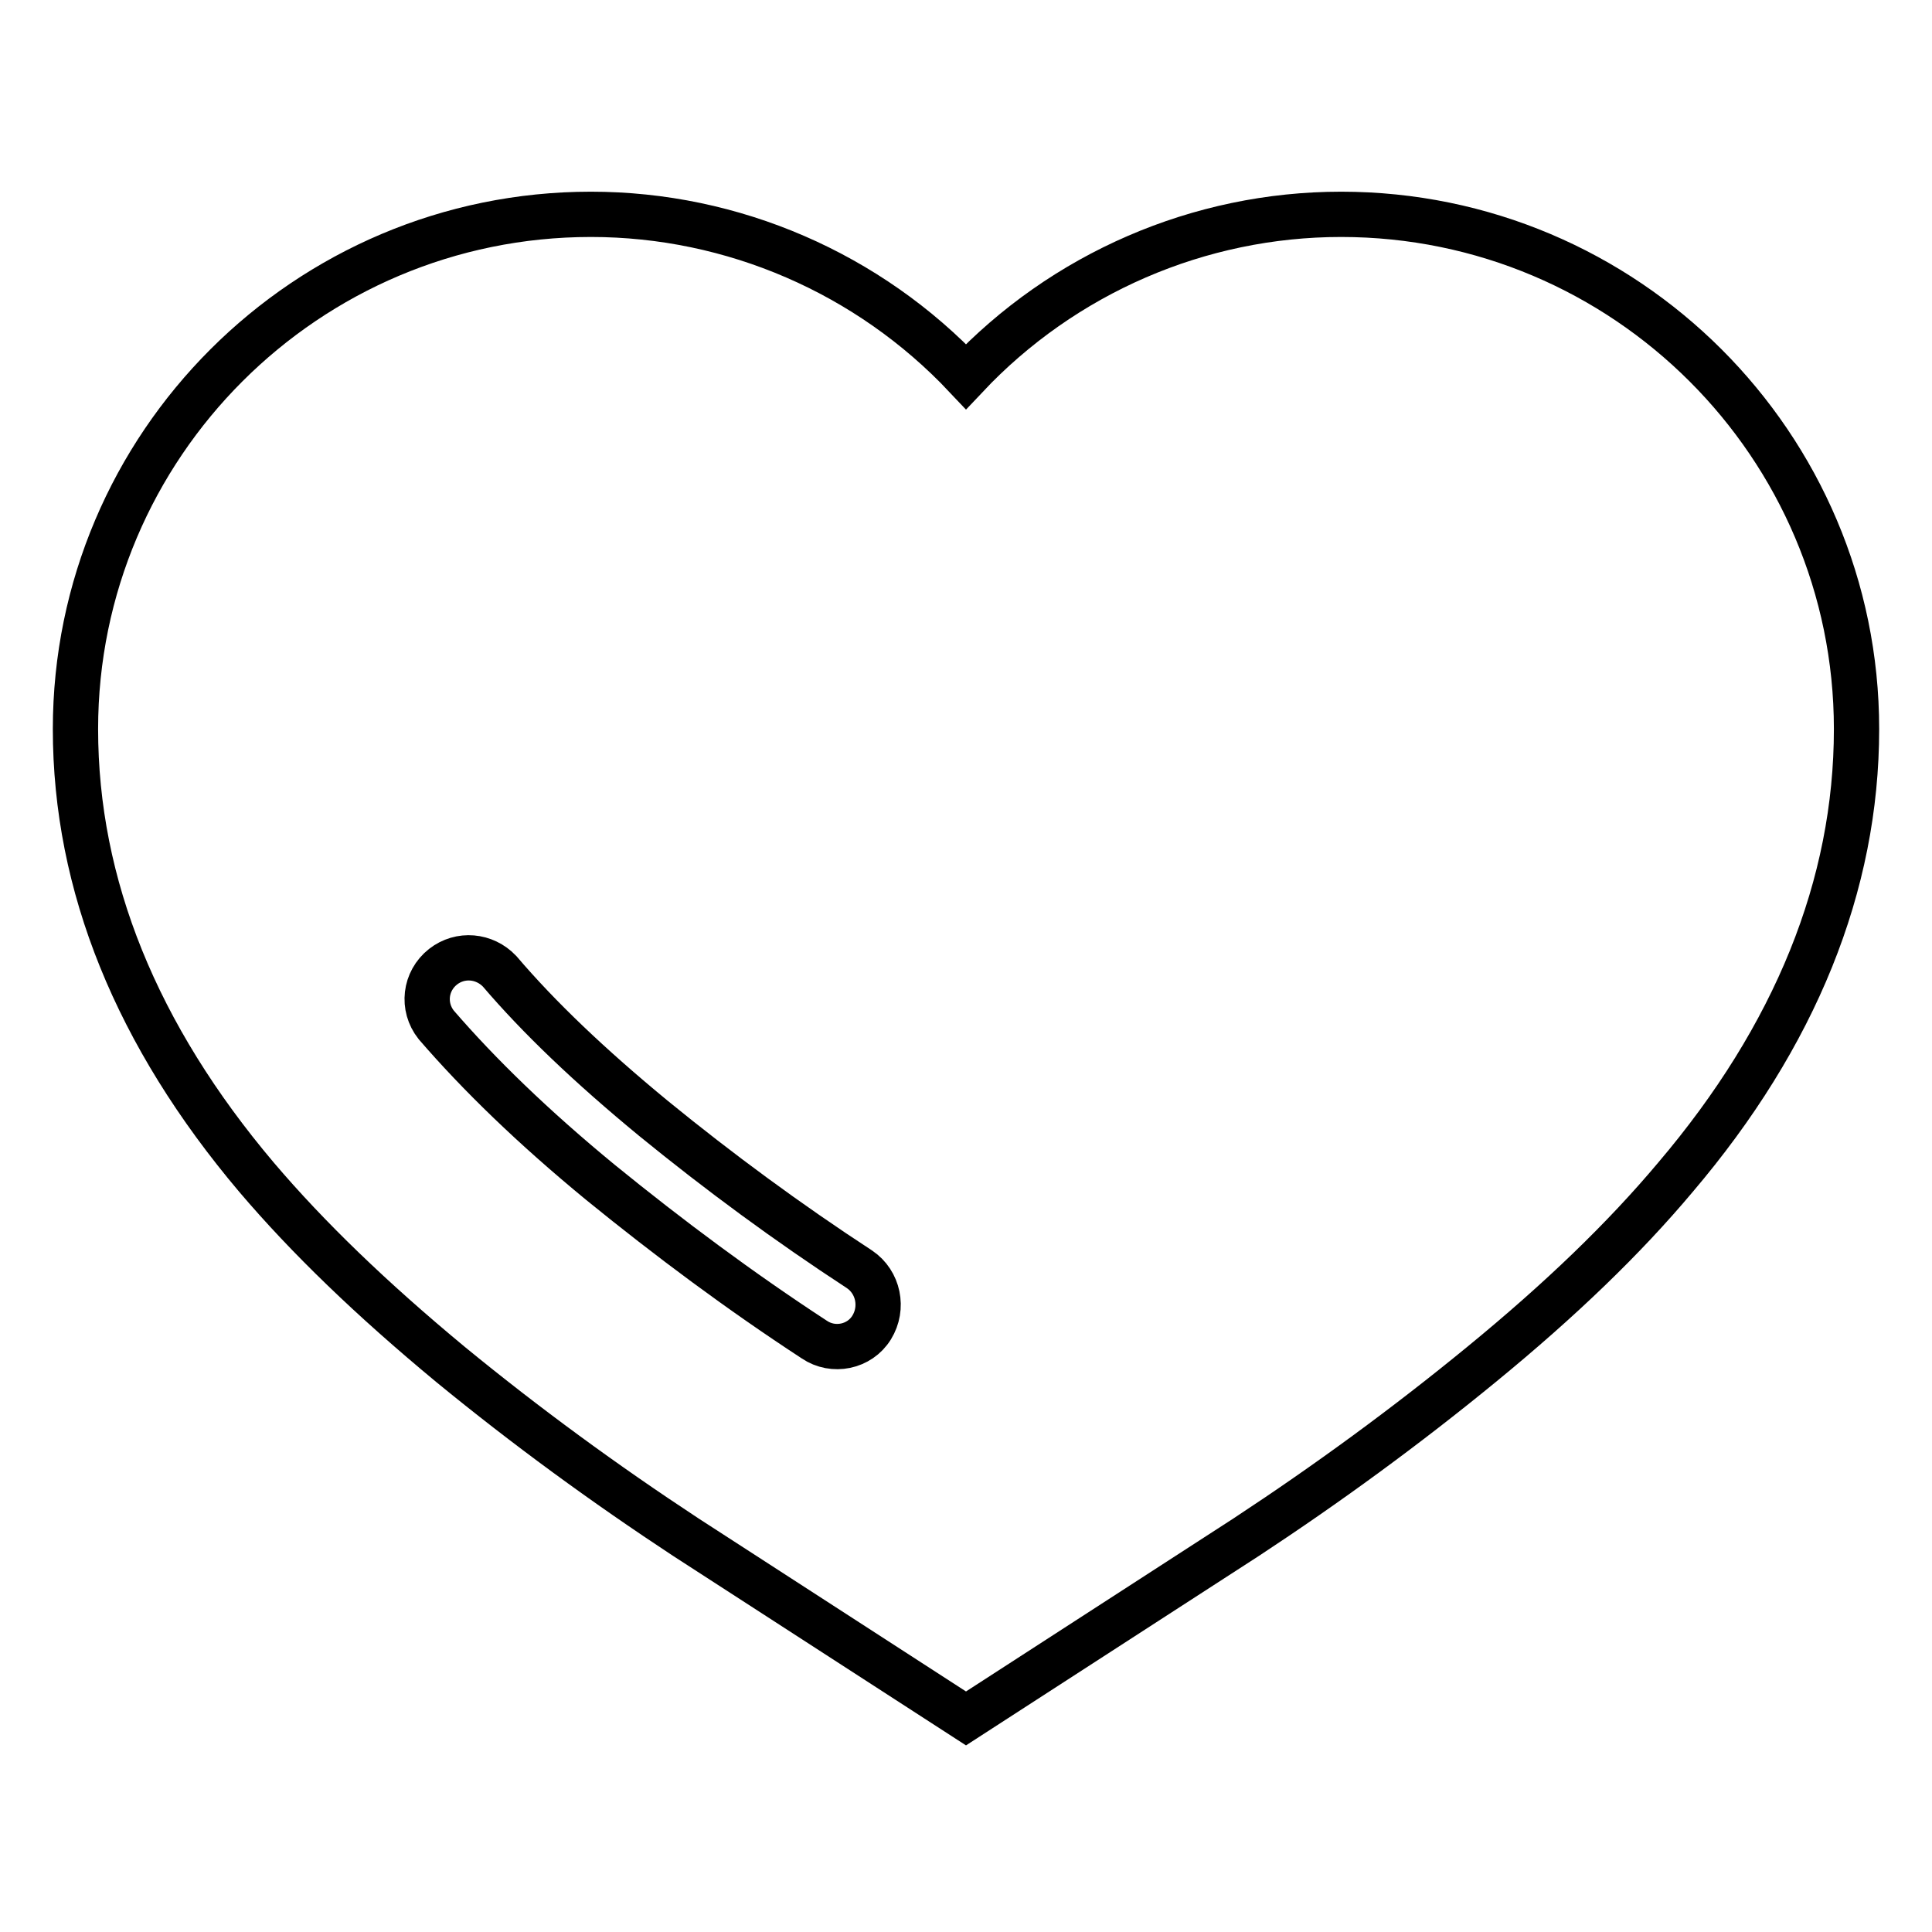 <?xml version="1.0" encoding="utf-8"?>
<!-- Svg Vector Icons : http://www.onlinewebfonts.com/icon -->
<!DOCTYPE svg PUBLIC "-//W3C//DTD SVG 1.1//EN" "http://www.w3.org/Graphics/SVG/1.1/DTD/svg11.dtd">
<svg version="1.1" xmlns="http://www.w3.org/2000/svg" xmlns:xlink="http://www.w3.org/1999/xlink" x="0px" y="0px" viewBox="0 0 256 256" enable-background="new 0 0 256 256" xml:space="preserve">
<g> <path stroke-width="6" fill-opacity="0" stroke="#000000"  d="M177.7,28.4c-18.8,0-36.8,7.8-49.7,21.5c-12.9-13.7-30.9-21.5-49.7-21.5C40.6,28.4,10,59,10,96.6 c0,20.7,8.1,40.6,24,59.4c6.8,8,15.2,16.1,25.7,24.8c10,8.2,20.4,15.8,31.2,22.9l37.1,24l37.1-24c10.8-7.1,21.2-14.7,31.2-22.9 c10.5-8.6,18.9-16.7,25.7-24.8c15.9-18.7,24-38.7,24-59.4C246,59,215.4,28.4,177.7,28.4z M115.5,175.9c-1.6,2.6-5.1,3.3-7.6,1.6 c0,0,0,0,0,0c-9.8-6.4-19.2-13.4-28.3-20.8c-9-7.4-16.1-14.3-21.8-20.9c-1.9-2.4-1.5-5.8,0.9-7.7c2.3-1.8,5.5-1.5,7.5,0.6 c5.2,6.1,11.9,12.5,20.4,19.5c8.7,7.1,17.8,13.8,27.3,20C116.4,169.9,117.1,173.3,115.5,175.9C115.5,175.9,115.5,175.9,115.5,175.9 L115.5,175.9z"/></g>
</svg>